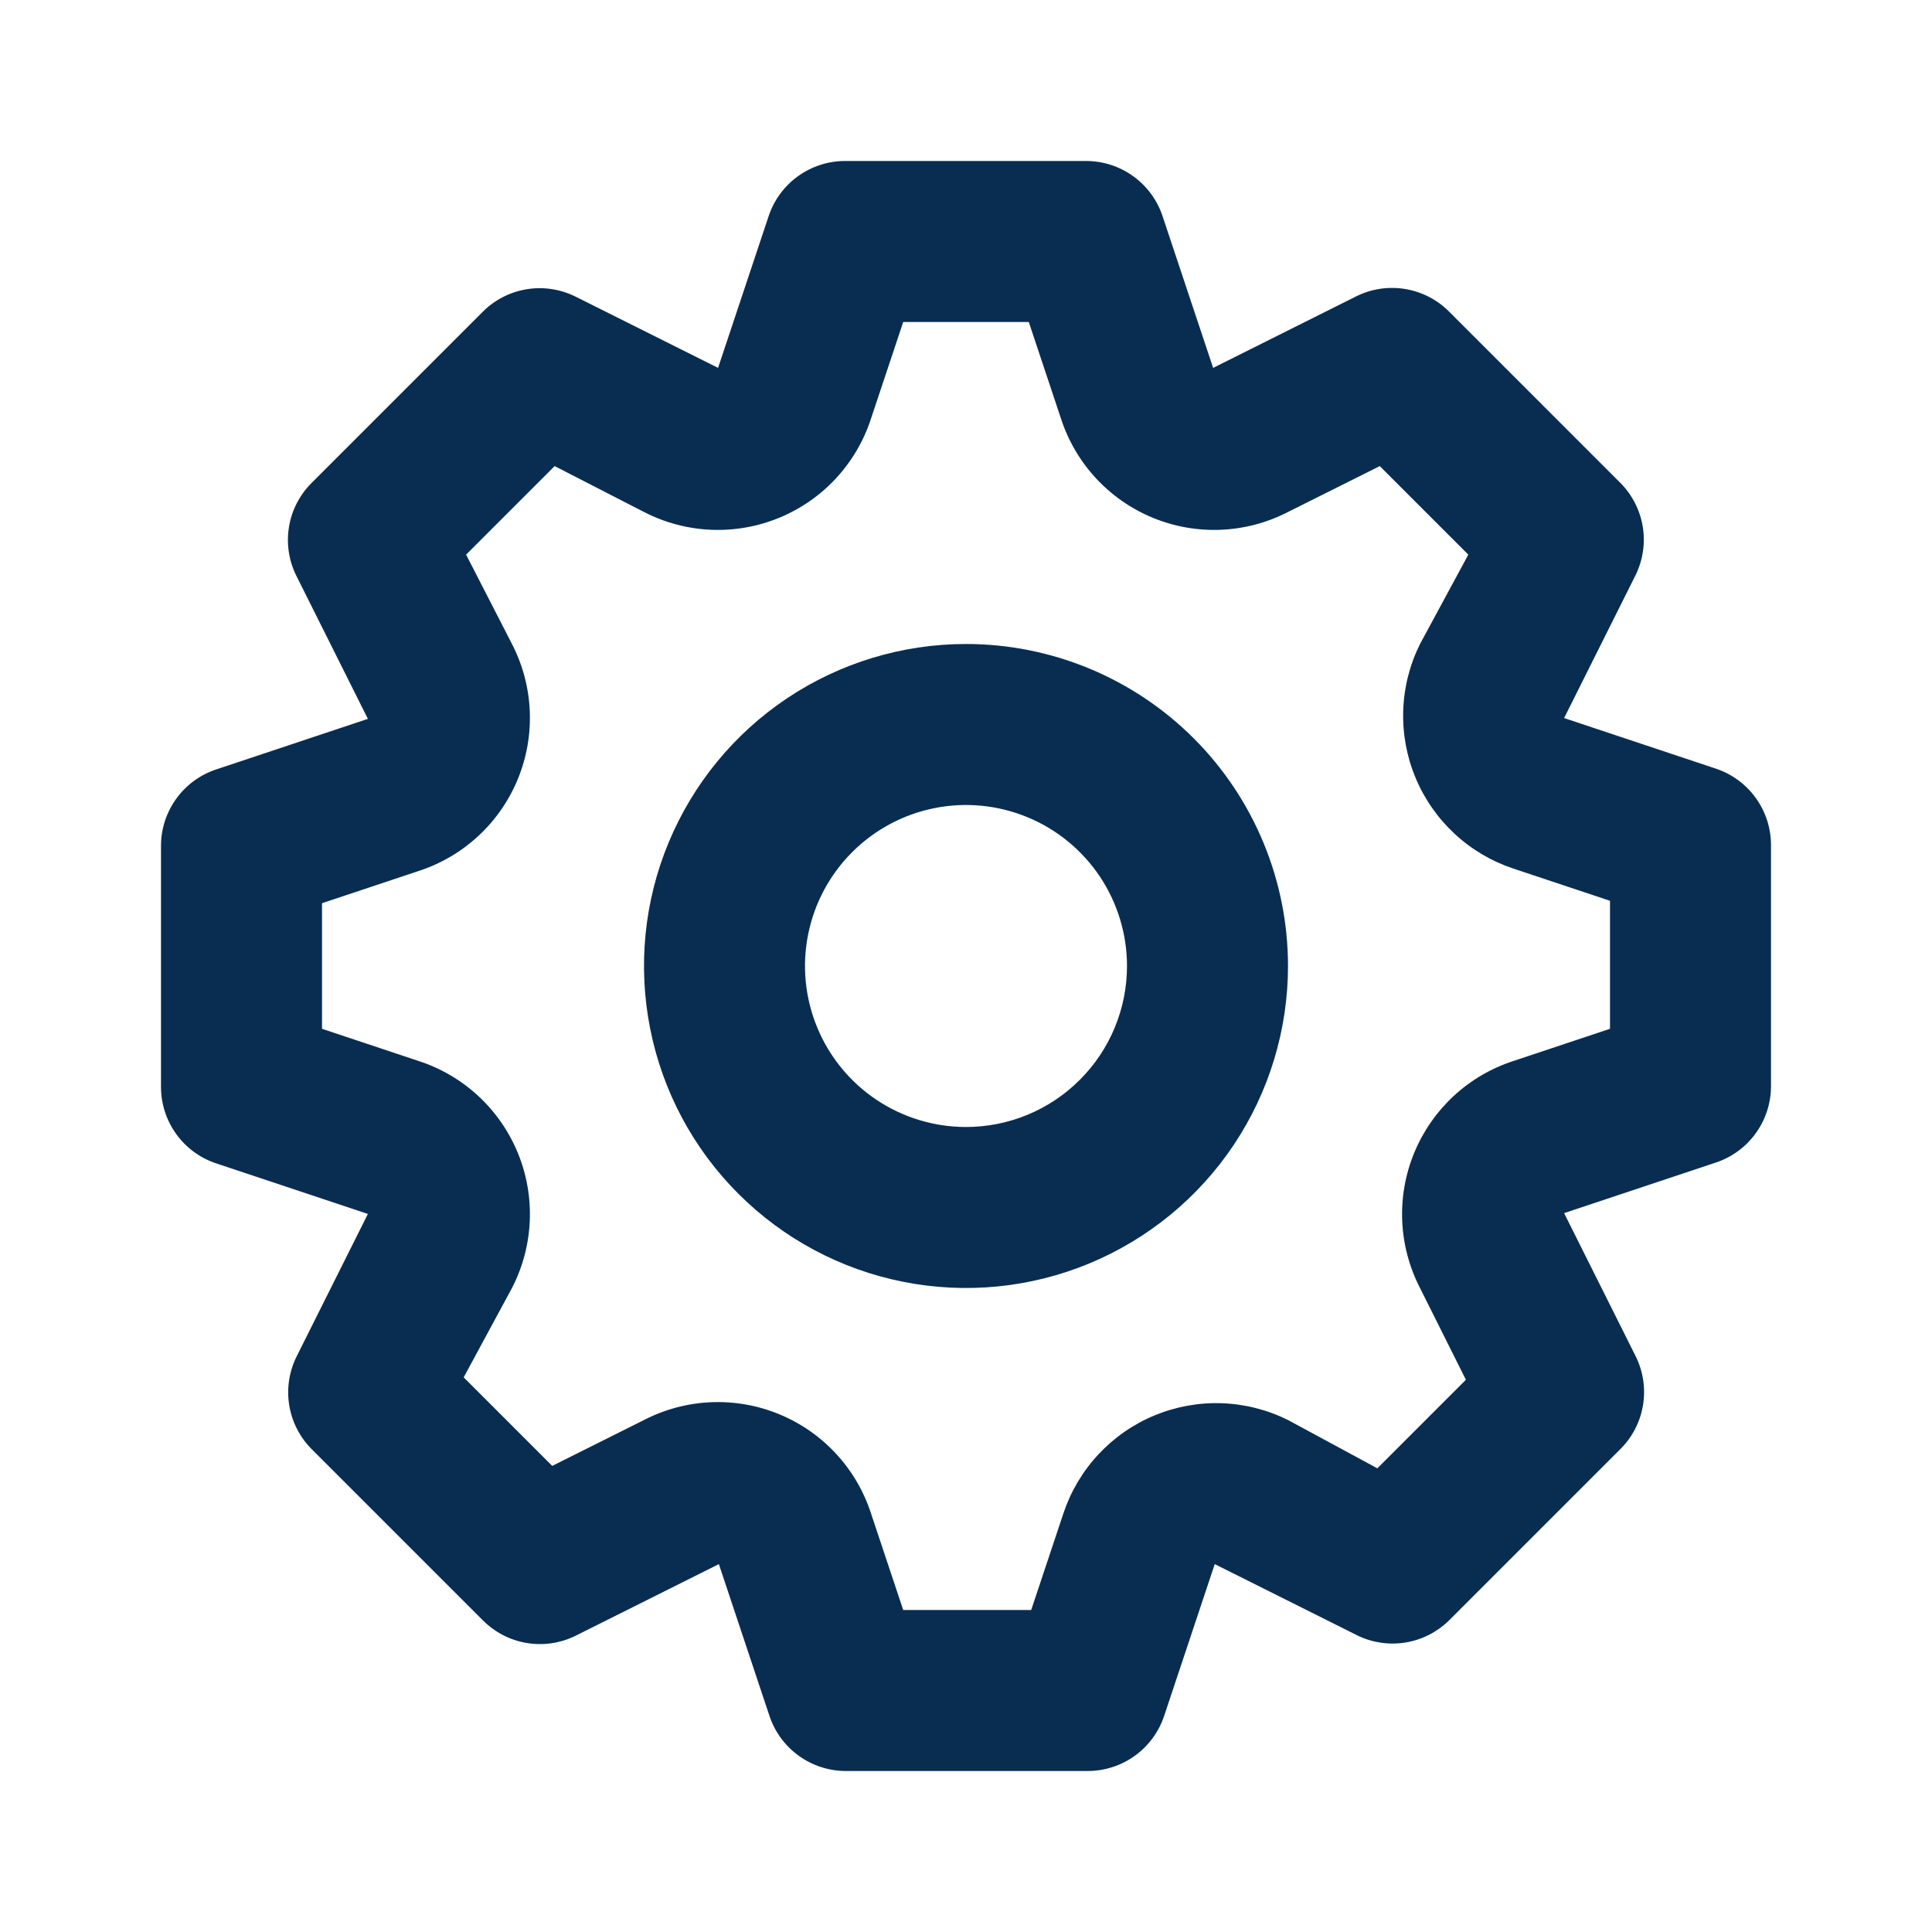 <svg xmlns="http://www.w3.org/2000/svg" fill="none" viewBox="0 0 48 48" height="48" width="48">
<path fill="#092D51" d="M42.64 19.1L38.86 17.84L40.64 14.28C40.82 13.907 40.881 13.488 40.813 13.08C40.745 12.671 40.551 12.294 40.26 12L36 7.74C35.705 7.444 35.324 7.248 34.911 7.18C34.498 7.112 34.075 7.175 33.7 7.36L30.14 9.14L28.88 5.36C28.747 4.966 28.494 4.623 28.157 4.38C27.82 4.136 27.416 4.003 27 4H21C20.581 3.999 20.172 4.13 19.831 4.374C19.49 4.618 19.234 4.963 19.1 5.36L17.84 9.14L14.28 7.36C13.907 7.18 13.488 7.119 13.08 7.187C12.671 7.255 12.294 7.448 12 7.74L7.74 12C7.444 12.296 7.248 12.676 7.18 13.089C7.112 13.502 7.175 13.925 7.36 14.3L9.14 17.86L5.36 19.12C4.966 19.253 4.623 19.506 4.38 19.843C4.136 20.18 4.003 20.584 4 21V27C3.999 27.419 4.13 27.828 4.374 28.169C4.618 28.51 4.963 28.766 5.36 28.9L9.14 30.16L7.36 33.72C7.18 34.093 7.119 34.512 7.187 34.92C7.255 35.329 7.448 35.706 7.74 36L12 40.26C12.296 40.556 12.676 40.752 13.089 40.82C13.502 40.888 13.925 40.825 14.3 40.64L17.86 38.86L19.12 42.64C19.254 43.037 19.51 43.382 19.851 43.626C20.192 43.87 20.601 44.001 21.02 44H27.02C27.439 44.001 27.848 43.87 28.189 43.626C28.53 43.382 28.786 43.037 28.92 42.64L30.18 38.86L33.74 40.64C34.11 40.816 34.526 40.874 34.93 40.806C35.334 40.738 35.708 40.547 36 40.26L40.26 36C40.556 35.705 40.752 35.324 40.82 34.911C40.888 34.498 40.825 34.075 40.64 33.7L38.86 30.14L42.64 28.88C43.034 28.747 43.377 28.494 43.62 28.157C43.864 27.82 43.997 27.416 44 27V21C44.001 20.581 43.87 20.172 43.626 19.831C43.382 19.49 43.037 19.234 42.64 19.1ZM40 25.56L37.6 26.36C37.048 26.539 36.542 26.836 36.116 27.23C35.691 27.625 35.356 28.107 35.135 28.643C34.914 29.18 34.813 29.758 34.838 30.338C34.863 30.917 35.014 31.485 35.28 32L36.42 34.28L34.22 36.48L32 35.28C31.487 35.025 30.925 34.882 30.353 34.863C29.78 34.843 29.21 34.947 28.681 35.167C28.151 35.387 27.676 35.718 27.286 36.138C26.896 36.557 26.601 37.056 26.42 37.6L25.62 40H22.44L21.64 37.6C21.461 37.048 21.164 36.542 20.77 36.116C20.376 35.691 19.893 35.356 19.357 35.135C18.82 34.914 18.242 34.813 17.663 34.838C17.083 34.863 16.515 35.014 16 35.28L13.72 36.42L11.52 34.22L12.72 32C12.986 31.485 13.137 30.917 13.162 30.338C13.187 29.758 13.086 29.18 12.865 28.643C12.644 28.107 12.31 27.625 11.884 27.23C11.458 26.836 10.952 26.539 10.4 26.36L8 25.56V22.44L10.4 21.64C10.952 21.461 11.458 21.164 11.884 20.77C12.31 20.376 12.644 19.893 12.865 19.357C13.086 18.82 13.187 18.242 13.162 17.663C13.137 17.083 12.986 16.515 12.72 16L11.58 13.78L13.78 11.58L16 12.72C16.515 12.986 17.083 13.137 17.663 13.162C18.242 13.187 18.82 13.086 19.357 12.865C19.893 12.644 20.376 12.31 20.77 11.884C21.164 11.458 21.461 10.952 21.64 10.4L22.44 8H25.56L26.36 10.4C26.539 10.952 26.836 11.458 27.23 11.884C27.625 12.31 28.107 12.644 28.643 12.865C29.18 13.086 29.758 13.187 30.338 13.162C30.917 13.137 31.485 12.986 32 12.72L34.28 11.58L36.48 13.78L35.28 16C35.025 16.513 34.882 17.075 34.863 17.647C34.843 18.22 34.947 18.79 35.167 19.319C35.387 19.849 35.718 20.324 36.138 20.714C36.557 21.104 37.056 21.399 37.6 21.58L40 22.38V25.56ZM24 16C22.418 16 20.871 16.469 19.555 17.348C18.24 18.227 17.215 19.477 16.609 20.939C16.003 22.4 15.845 24.009 16.154 25.561C16.462 27.113 17.224 28.538 18.343 29.657C19.462 30.776 20.887 31.538 22.439 31.846C23.991 32.155 25.6 31.997 27.061 31.391C28.523 30.785 29.773 29.76 30.652 28.445C31.531 27.129 32 25.582 32 24C32 21.878 31.157 19.843 29.657 18.343C28.157 16.843 26.122 16 24 16ZM24 28C23.209 28 22.436 27.765 21.778 27.326C21.12 26.886 20.607 26.262 20.305 25.531C20.002 24.8 19.922 23.996 20.077 23.22C20.231 22.444 20.612 21.731 21.172 21.172C21.731 20.612 22.444 20.231 23.22 20.077C23.996 19.922 24.8 20.002 25.531 20.305C26.262 20.607 26.886 21.12 27.326 21.778C27.765 22.436 28 23.209 28 24C28 25.061 27.579 26.078 26.828 26.828C26.078 27.579 25.061 28 24 28Z"></path>
</svg>
